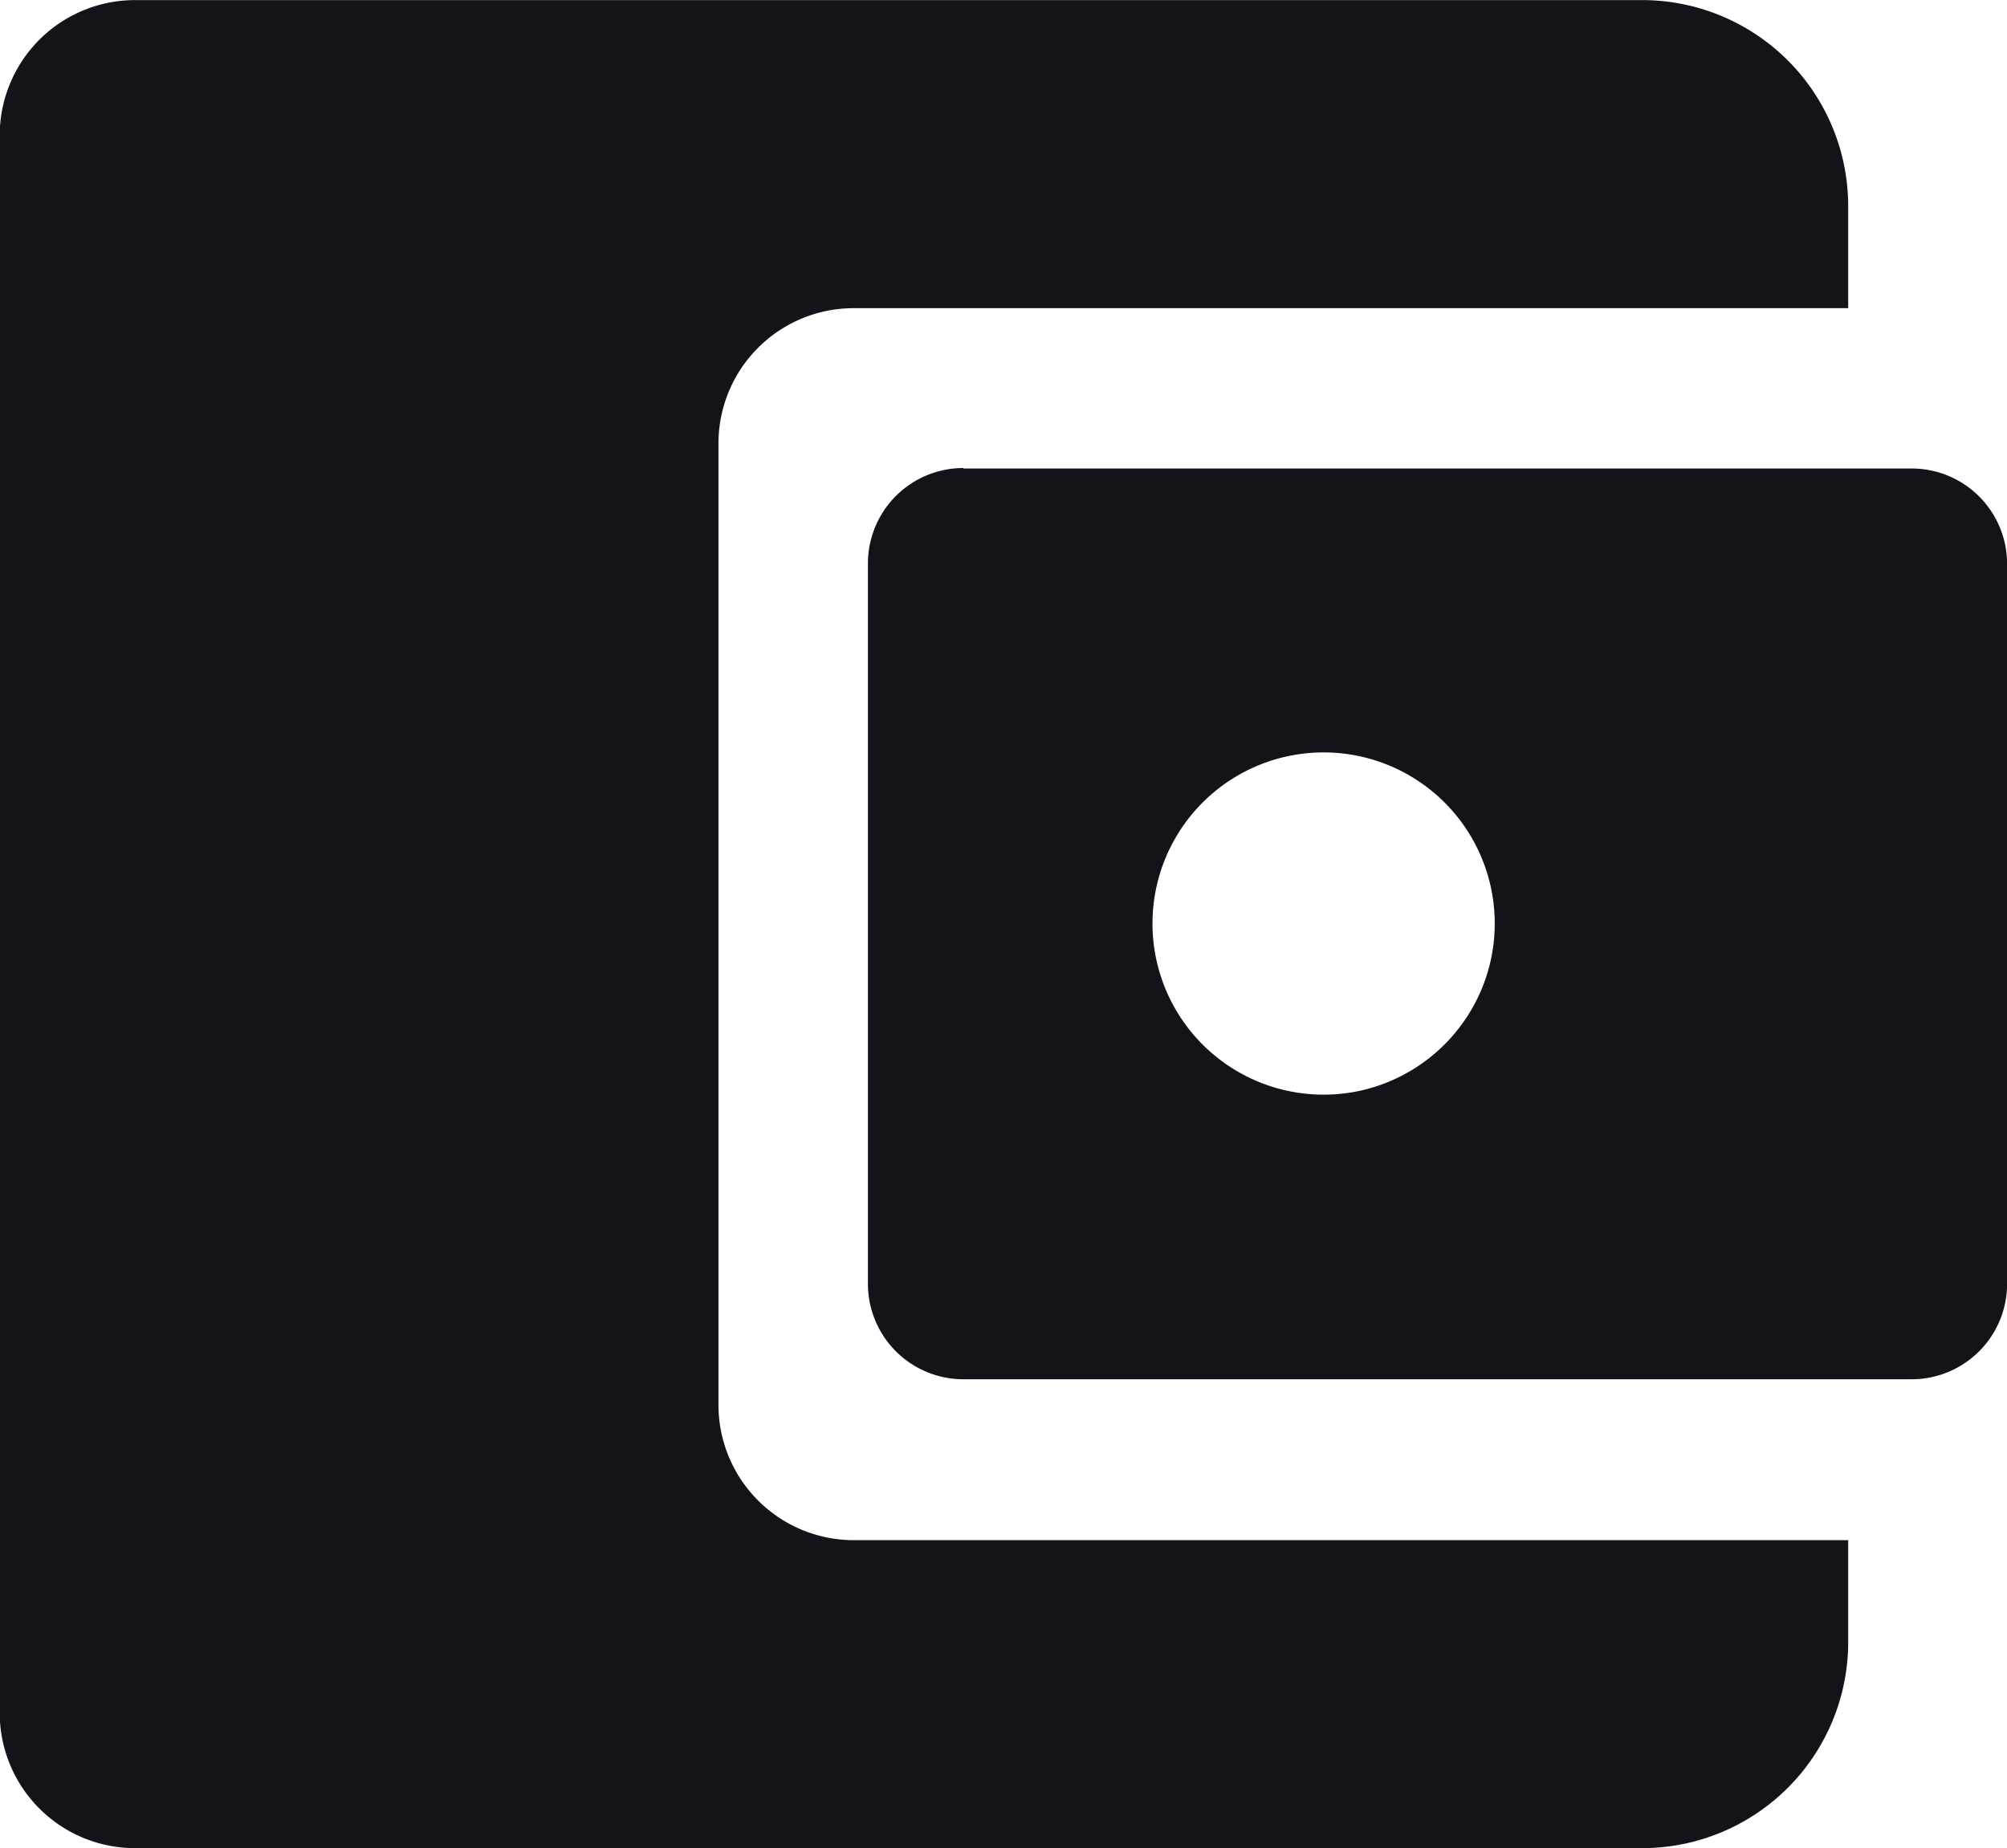 <svg xmlns="http://www.w3.org/2000/svg" width="21.029" height="19.365" viewBox="0 0 21.029 19.365">
  <path id="Path_26" data-name="Path 26" d="M381.82,276.886v1.076a2.159,2.159,0,0,1-2.151,2.151h-15.8a1.418,1.418,0,0,1-1.417-1.417v-16.53a1.418,1.418,0,0,1,1.417-1.417h15.8a2.159,2.159,0,0,1,2.151,2.152v1.076H371.4a1.417,1.417,0,0,0-1.417,1.417v10.075a1.418,1.418,0,0,0,1.417,1.417Zm-9.271-11.229h9.936a1,1,0,0,1,1,1V274.2a1,1,0,0,1-1,1h-9.936a1,1,0,0,1-1-1v-7.548a1,1,0,0,1,1-1m5.511,5.22a1.793,1.793,0,1,0-1.292,1.29,1.8,1.8,0,0,0,1.292-1.29" transform="translate(-362.455 -260.748)" fill="#141319"/>
</svg>
